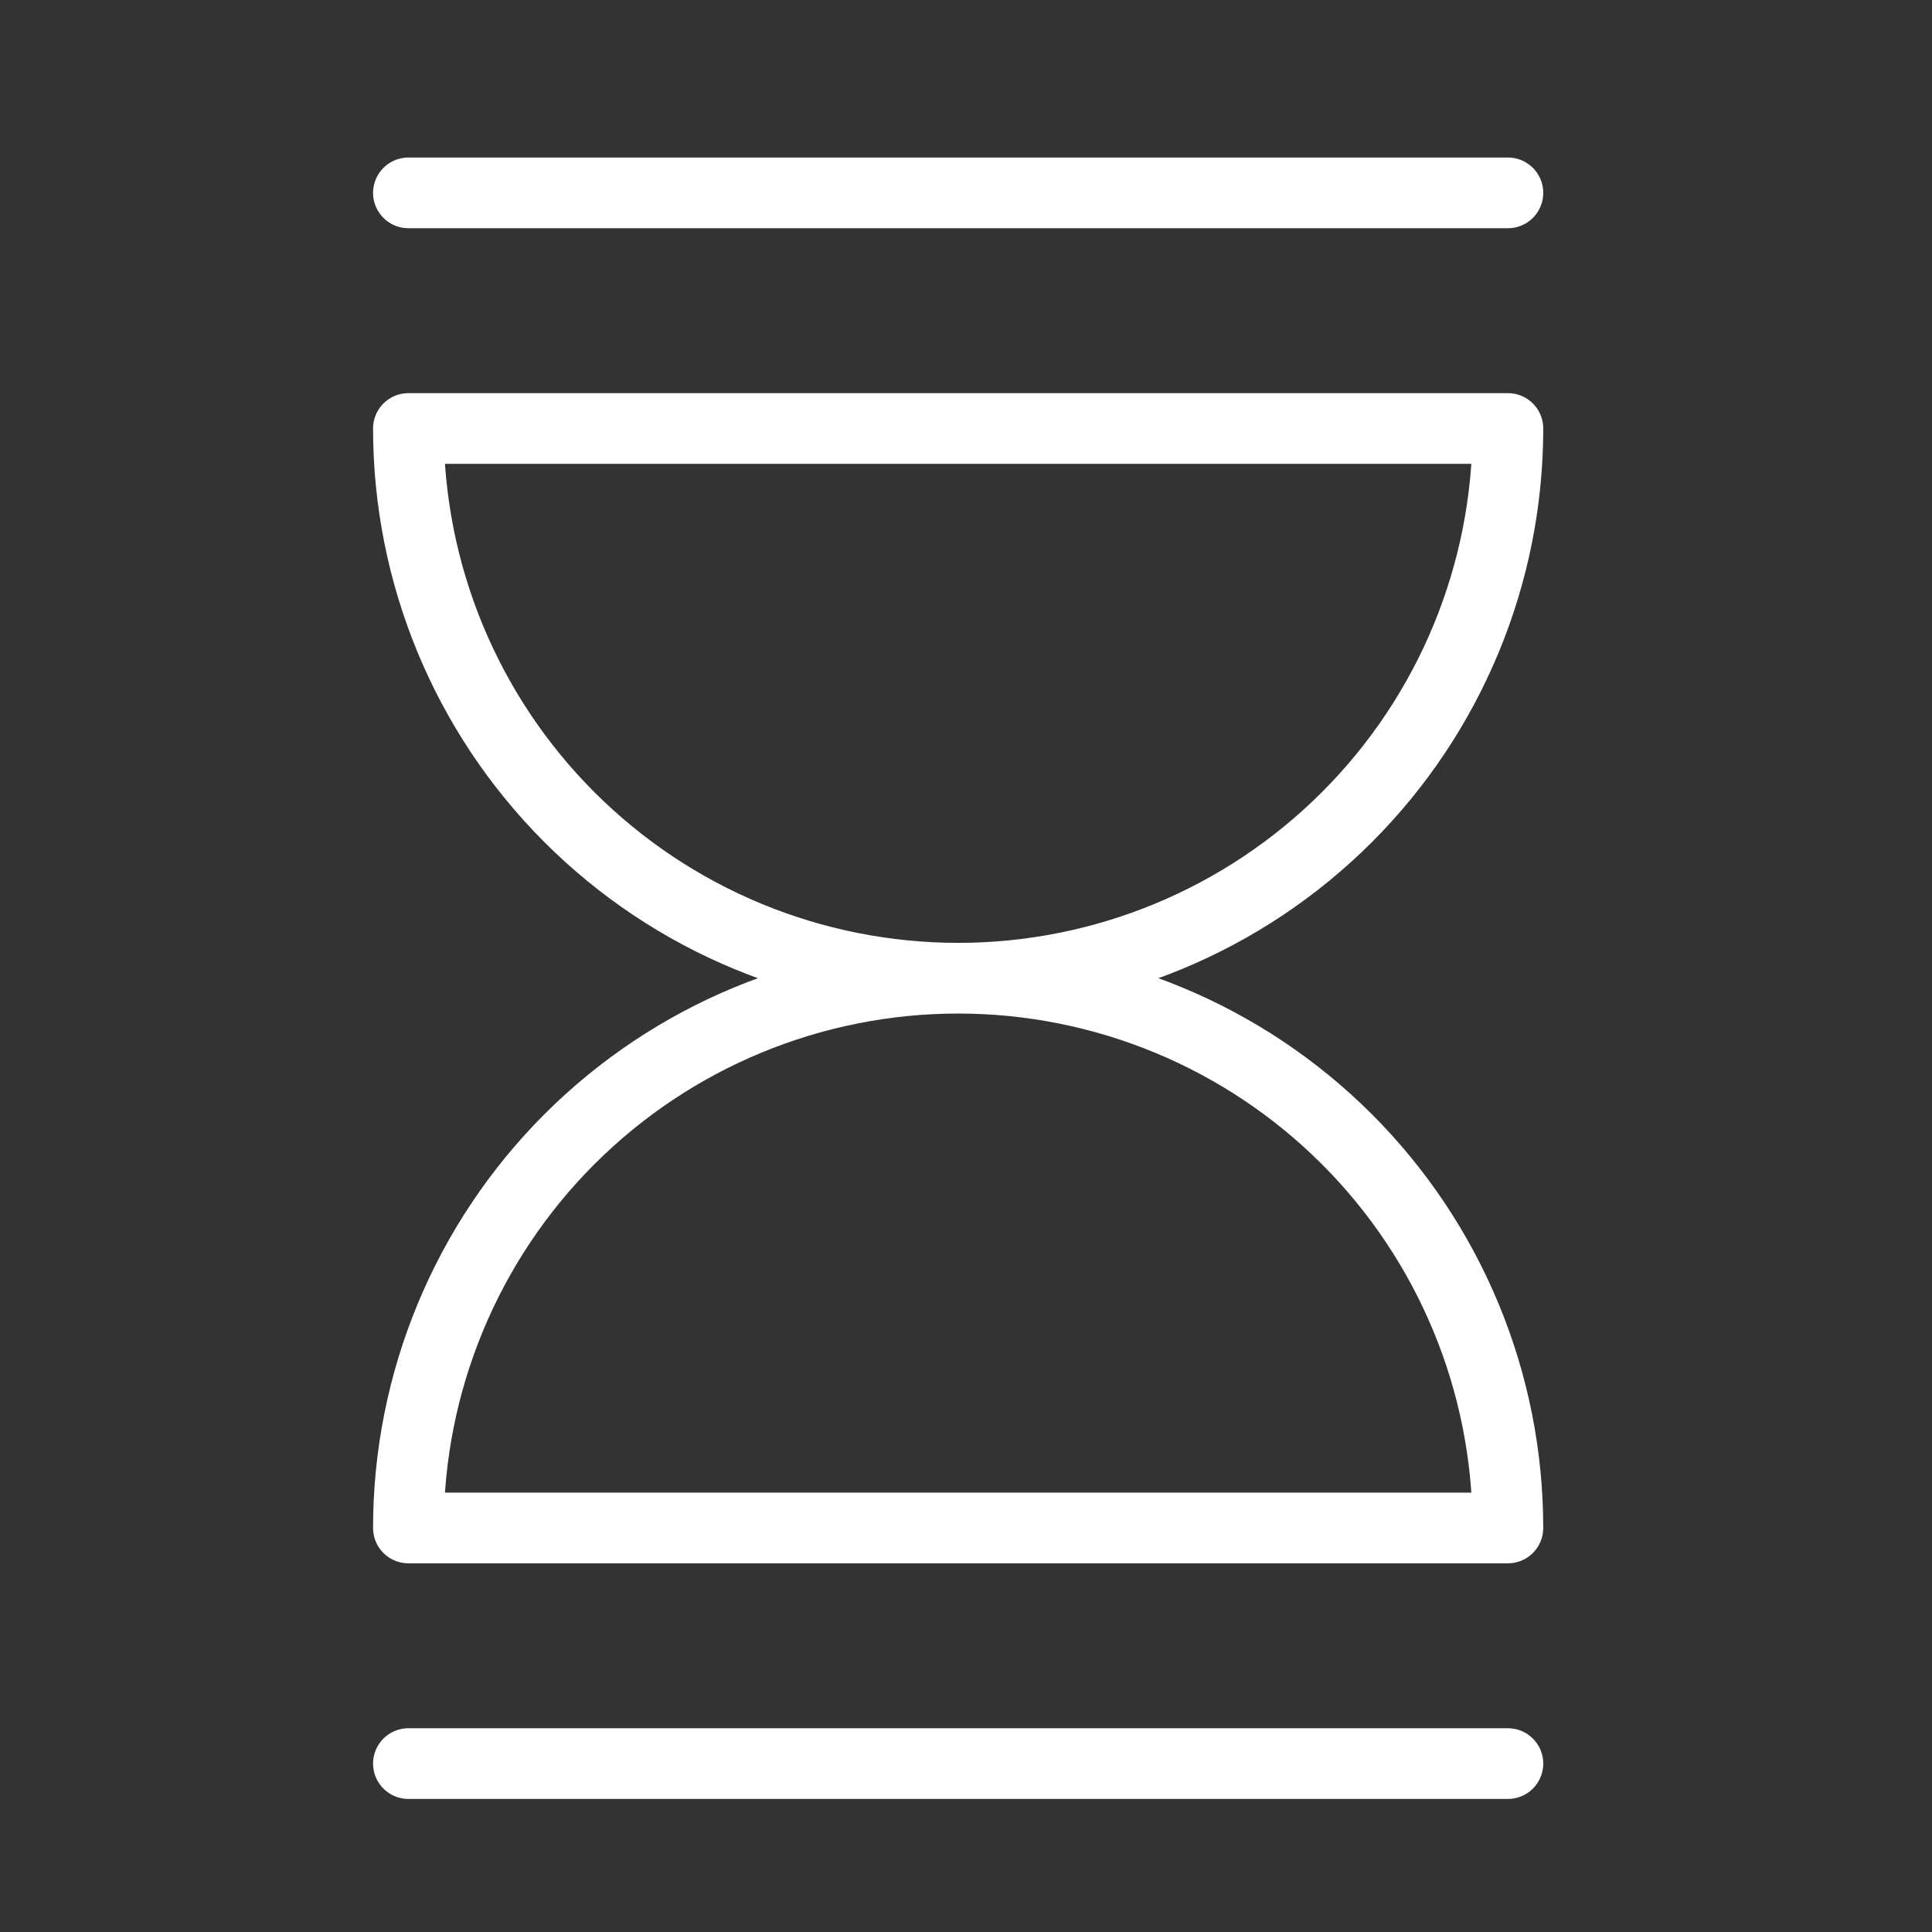 <svg width="41" height="41" viewBox="0 0 41 41" fill="none" xmlns="http://www.w3.org/2000/svg">
<rect x="0" y="0" width="41" height="41" fill="#333333" stroke="none"/>
<path d="M20.334 20.759C23.428 20.759 26.395 19.53 28.583 17.342C30.771 15.154 32 12.187 32 9.093H8.667C8.667 12.187 9.896 15.154 12.084 17.342C14.272 19.53 17.239 20.759 20.334 20.759ZM20.334 20.759C23.428 20.759 26.395 21.988 28.583 24.176C30.771 26.364 32 29.332 32 32.426H8.667C8.667 29.332 9.896 26.364 12.084 24.176C14.272 21.988 17.239 20.759 20.334 20.759ZM8.667 4.093H32M8.667 37.426H32" stroke="white" stroke-width="1.5" stroke-linecap="round" stroke-linejoin="round"/>
</svg>
